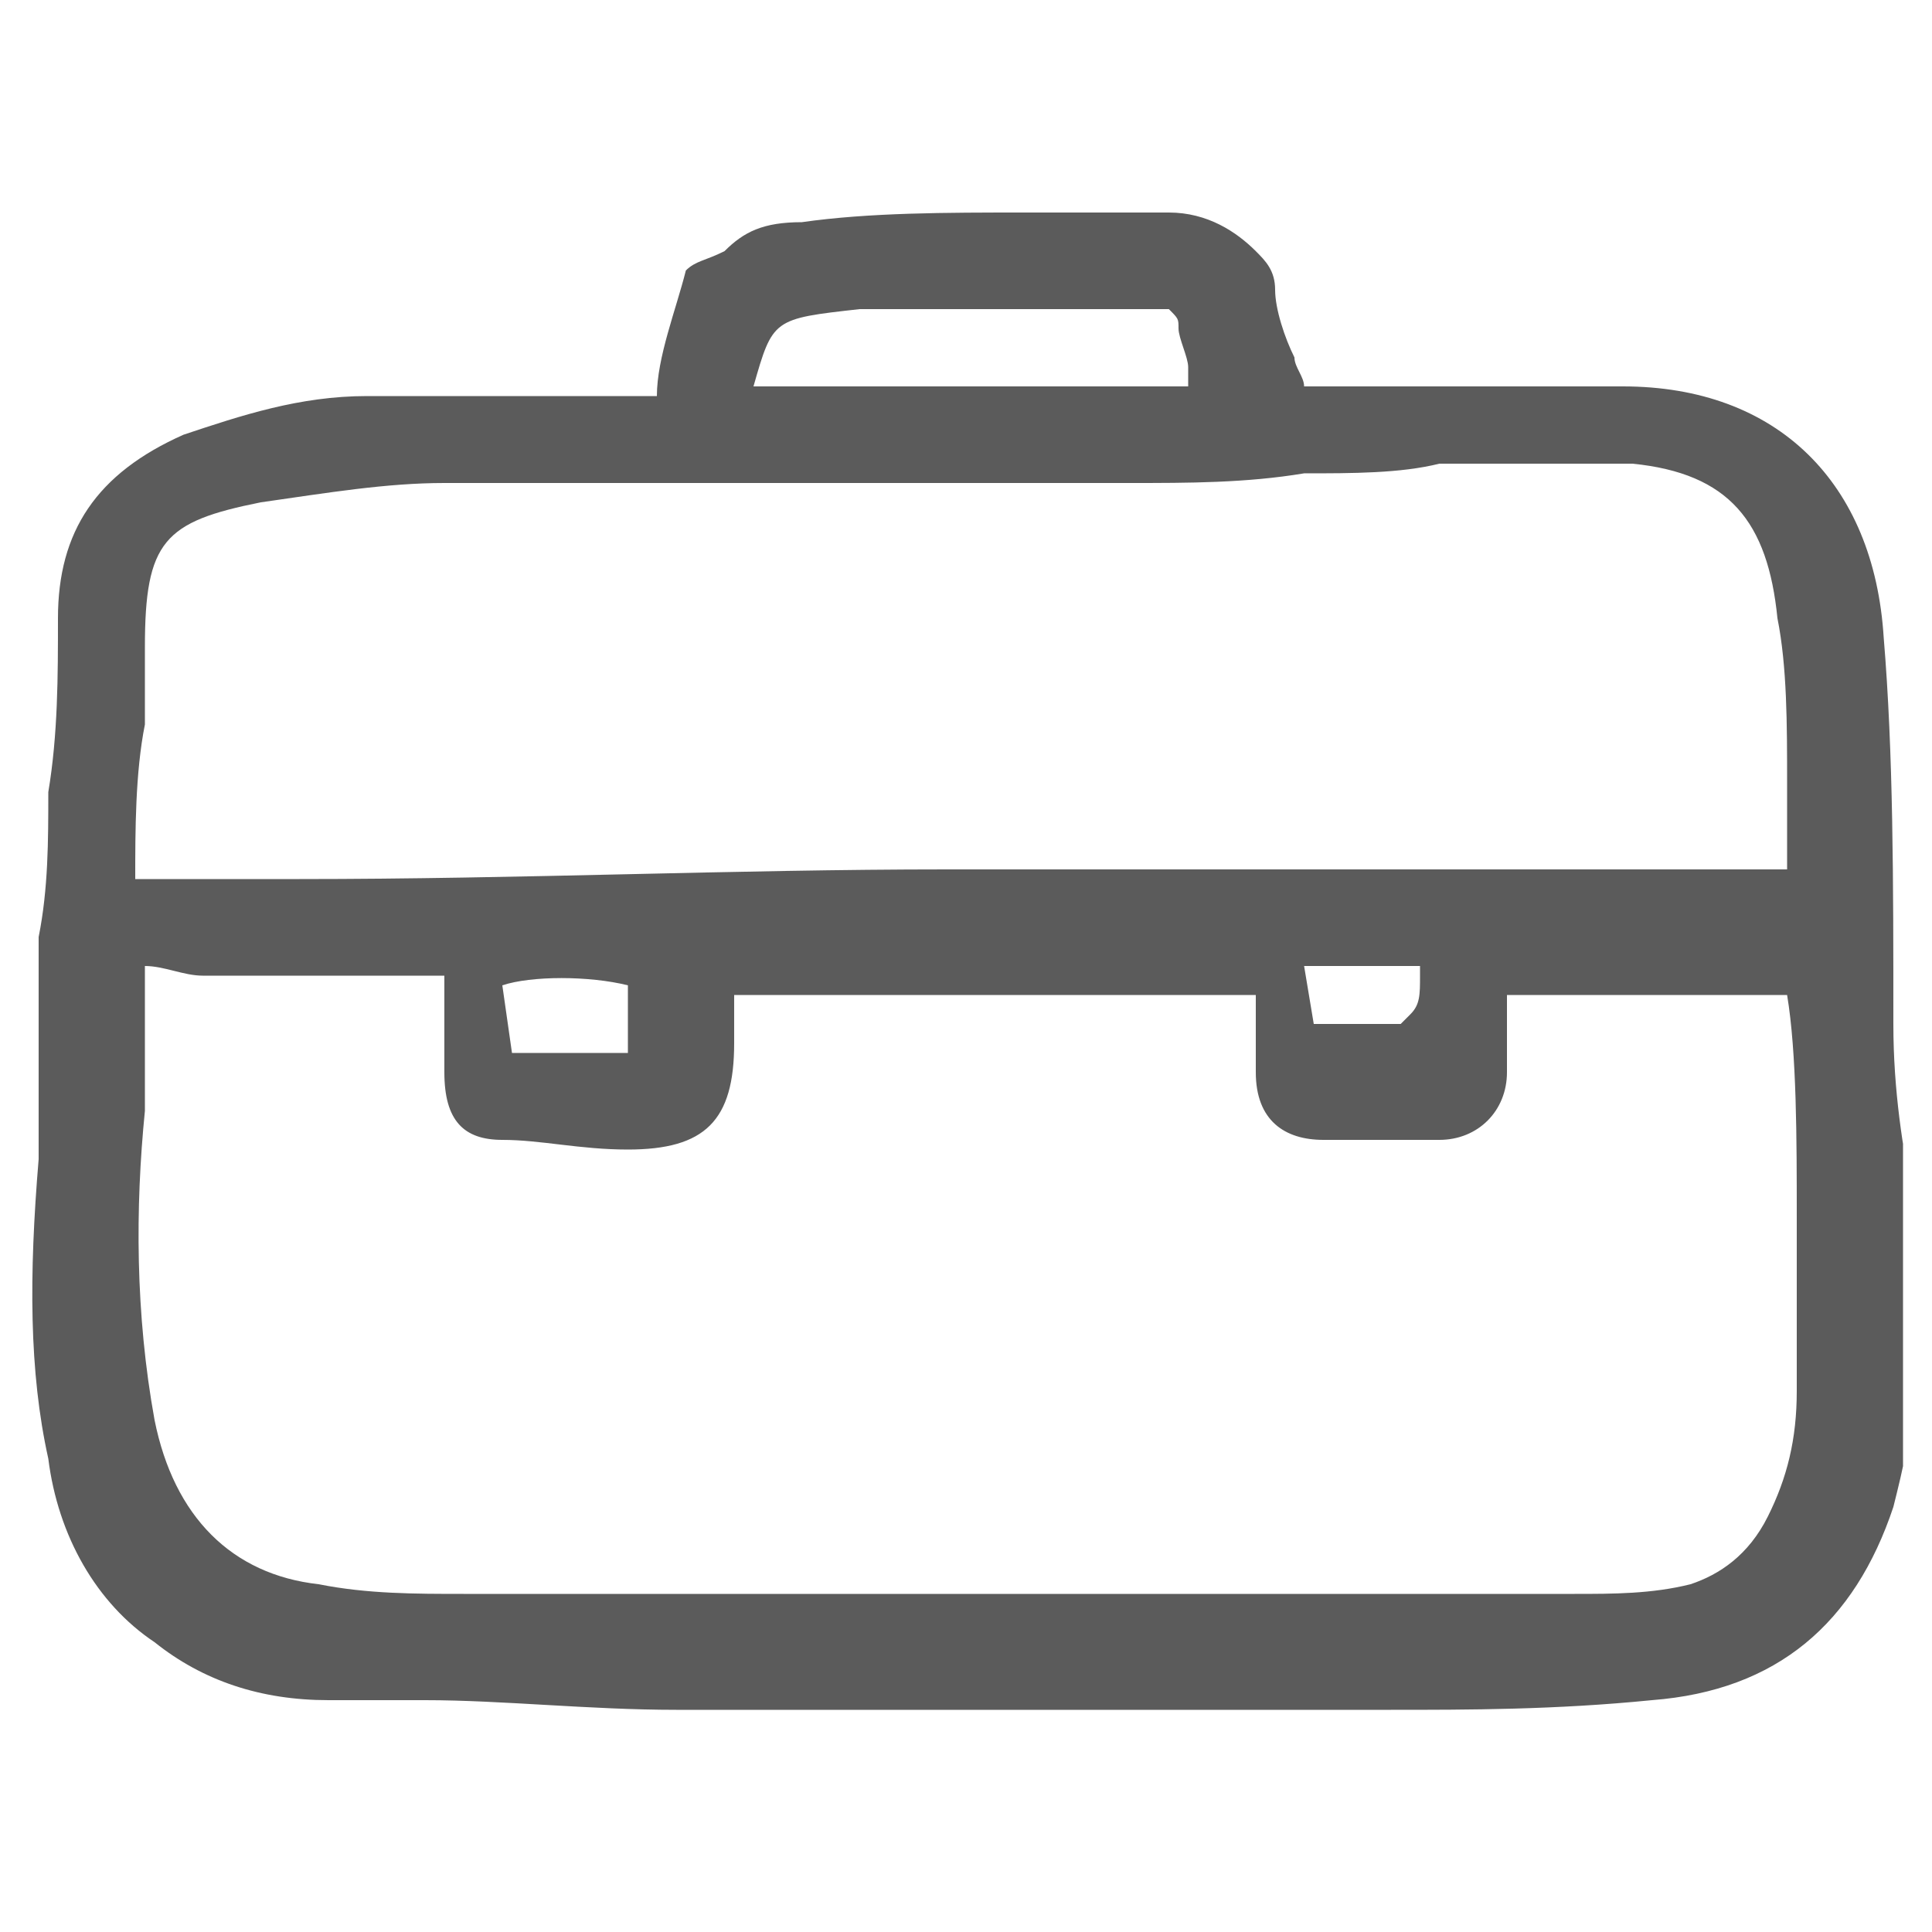 <?xml version="1.0" encoding="utf-8"?>
<!-- Generator: Adobe Illustrator 25.4.1, SVG Export Plug-In . SVG Version: 6.00 Build 0)  -->
<svg version="1.1" id="Layer_1" xmlns="http://www.w3.org/2000/svg" xmlns:xlink="http://www.w3.org/1999/xlink" x="0px" y="0px"
	 width="20px" height="20px" viewBox="0 0 20 20" style="enable-background:new 0 0 20 20;" xml:space="preserve">
<style type="text/css">
	.st0{clip-path:url(#SVGID_00000031928162616157243890000007526982144169142954_);}
	.st1{fill:#5B5B5B;}
</style>
<g>
	<defs>
		<rect id="SVGID_1_" x="0.3" y="2.2" width="19.4" height="15.6"/>
	</defs>
	<clipPath id="SVGID_00000101787534371471912510000014540000164506035870_">
		<use xlink:href="#SVGID_1_"  style="overflow:visible;"/>
	</clipPath>
	<g style="clip-path:url(#SVGID_00000101787534371471912510000014540000164506035870_);">
		<path class="st1" d="M19.6,10.6c0-1.5,0-2.8-0.1-4C19.4,5,18.4,4,16.8,4c-0.7,0-1.4,0-2.1,0c-0.3,0-0.6,0-0.9,0
			c-0.1,0-0.2,0-0.3,0h0c0-0.1-0.1-0.2-0.1-0.3c-0.1-0.2-0.2-0.5-0.2-0.7c0,0,0,0,0,0c0-0.2-0.1-0.3-0.2-0.4
			c-0.2-0.2-0.5-0.4-0.9-0.4c-0.5,0-1,0-1.5,0c-0.8,0-1.6,0-2.3,0.1c-0.4,0-0.6,0.1-0.8,0.3C7.3,2.7,7.2,2.7,7.1,2.8
			C7,3.2,6.8,3.7,6.8,4.1H6.7c-0.2,0-0.4,0-0.6,0c-0.2,0-0.4,0-0.7,0c-0.5,0-1.1,0-1.6,0c-0.7,0-1.3,0.2-1.9,0.4
			c-0.9,0.4-1.3,1-1.3,1.9c0,0.6,0,1.2-0.1,1.8c0,0.5,0,1-0.1,1.5c0,0.3,0,0.6,0,0.8c0,0.5,0,1,0,1.5c-0.1,1.2-0.1,2.2,0.1,3.1
			C0.6,15.9,1,16.6,1.6,17c0.5,0.4,1.1,0.6,1.8,0.6c0.3,0,0.7,0,1,0c0.8,0,1.7,0.1,2.6,0.1c1.8,0,3.5,0,5.2,0c0.7,0,1.5,0,2.2,0
			c0.8,0,1.7,0,2.7-0.1c1.3-0.1,2.1-0.8,2.5-2c0.1-0.4,0.2-0.8,0.2-1.3c0-0.6,0-1.2,0-1.9C19.7,11.9,19.6,11.3,19.6,10.6z
			 M18.6,12.6c0,0.6,0,1.2,0,1.8c0,0.5-0.1,0.9-0.3,1.3c-0.2,0.4-0.5,0.6-0.8,0.7c-0.4,0.1-0.8,0.1-1.2,0.1c-1.5,0-3,0-4.4,0
			c-0.5,0-1,0-1.6,0c-0.5,0-1.1,0-1.6,0c-1.3,0-2.6,0-3.9,0c-0.5,0-1,0-1.5-0.1c-0.9-0.1-1.5-0.7-1.7-1.7c-0.2-1.1-0.2-2.2-0.1-3.2
			c0-0.2,0-0.4,0-0.6c0-0.3,0-0.6,0-0.9c0.2,0,0.4,0.1,0.6,0.1c0.5,0,0.9,0,1.4,0c0.2,0,0.4,0,0.7,0c0.1,0,0.2,0,0.3,0
			c0,0,0.1,0,0.1,0c0,0.1,0,0.2,0,0.3c0,0.2,0,0.4,0,0.7c0,0.5,0.2,0.7,0.6,0.7c0.4,0,0.8,0.1,1.3,0.1h0c0.8,0,1.1-0.3,1.1-1.1
			c0-0.1,0-0.3,0-0.4v-0.1h5.4c0,0,0,0,0,0.1c0,0.1,0,0.2,0,0.3c0,0.2,0,0.3,0,0.4c0,0.5,0.3,0.7,0.7,0.7c0.4,0,0.8,0,1.2,0
			c0.4,0,0.7-0.3,0.7-0.7c0-0.2,0-0.4,0-0.6c0-0.1,0-0.1,0-0.2l0.6,0c0.6,0,1.2,0,1.8,0c0.2,0,0.3,0,0.5,0
			C18.6,10.9,18.6,11.8,18.6,12.6z M8.9,3.2c0.5,0,1,0,1.5,0c0.5,0,1.1,0,1.6,0c0,0,0.1,0,0.1,0c0.1,0.1,0.1,0.1,0.1,0.2
			c0,0.1,0.1,0.3,0.1,0.4c0,0.1,0,0.1,0,0.2H7.8C8,3.3,8,3.3,8.9,3.2L8.9,3.2z M14.7,10.1C14.7,10.2,14.7,10.2,14.7,10.1
			c0,0.2,0,0.3-0.1,0.4c0,0-0.1,0.1-0.1,0.1c-0.2,0-0.4,0-0.7,0c-0.1,0-0.1,0-0.2,0l-0.1-0.6H14.7z M6.5,10.2v0.7H5.3l-0.1-0.7
			C5.5,10.1,6.1,10.1,6.5,10.2L6.5,10.2z M18.5,9C18.4,9,18.4,9,18.5,9c-0.2,0-0.3,0-0.5,0c-0.3,0-0.6,0-0.8,0c-1.3,0-2.6,0-3.9,0
			c-1.2,0-2.3,0-3.5,0c-2.2,0-4.4,0.1-6.7,0.1l-1.7,0c0-0.5,0-1.1,0.1-1.6c0-0.3,0-0.6,0-0.8c0-1.1,0.2-1.3,1.2-1.5
			C3.4,5.1,4,5,4.6,5c1.3,0,2.6,0,3.9,0c1,0,2.1,0,3.2,0c0.6,0,1.2,0,1.8-0.1c0.5,0,1,0,1.4-0.1c0.7,0,1.3,0,2,0
			c1,0.1,1.4,0.6,1.5,1.6c0.1,0.5,0.1,1.1,0.1,1.7C18.5,8.4,18.5,8.7,18.5,9C18.5,9,18.5,9,18.5,9L18.5,9z"/>
	</g>
</g>
</svg>
